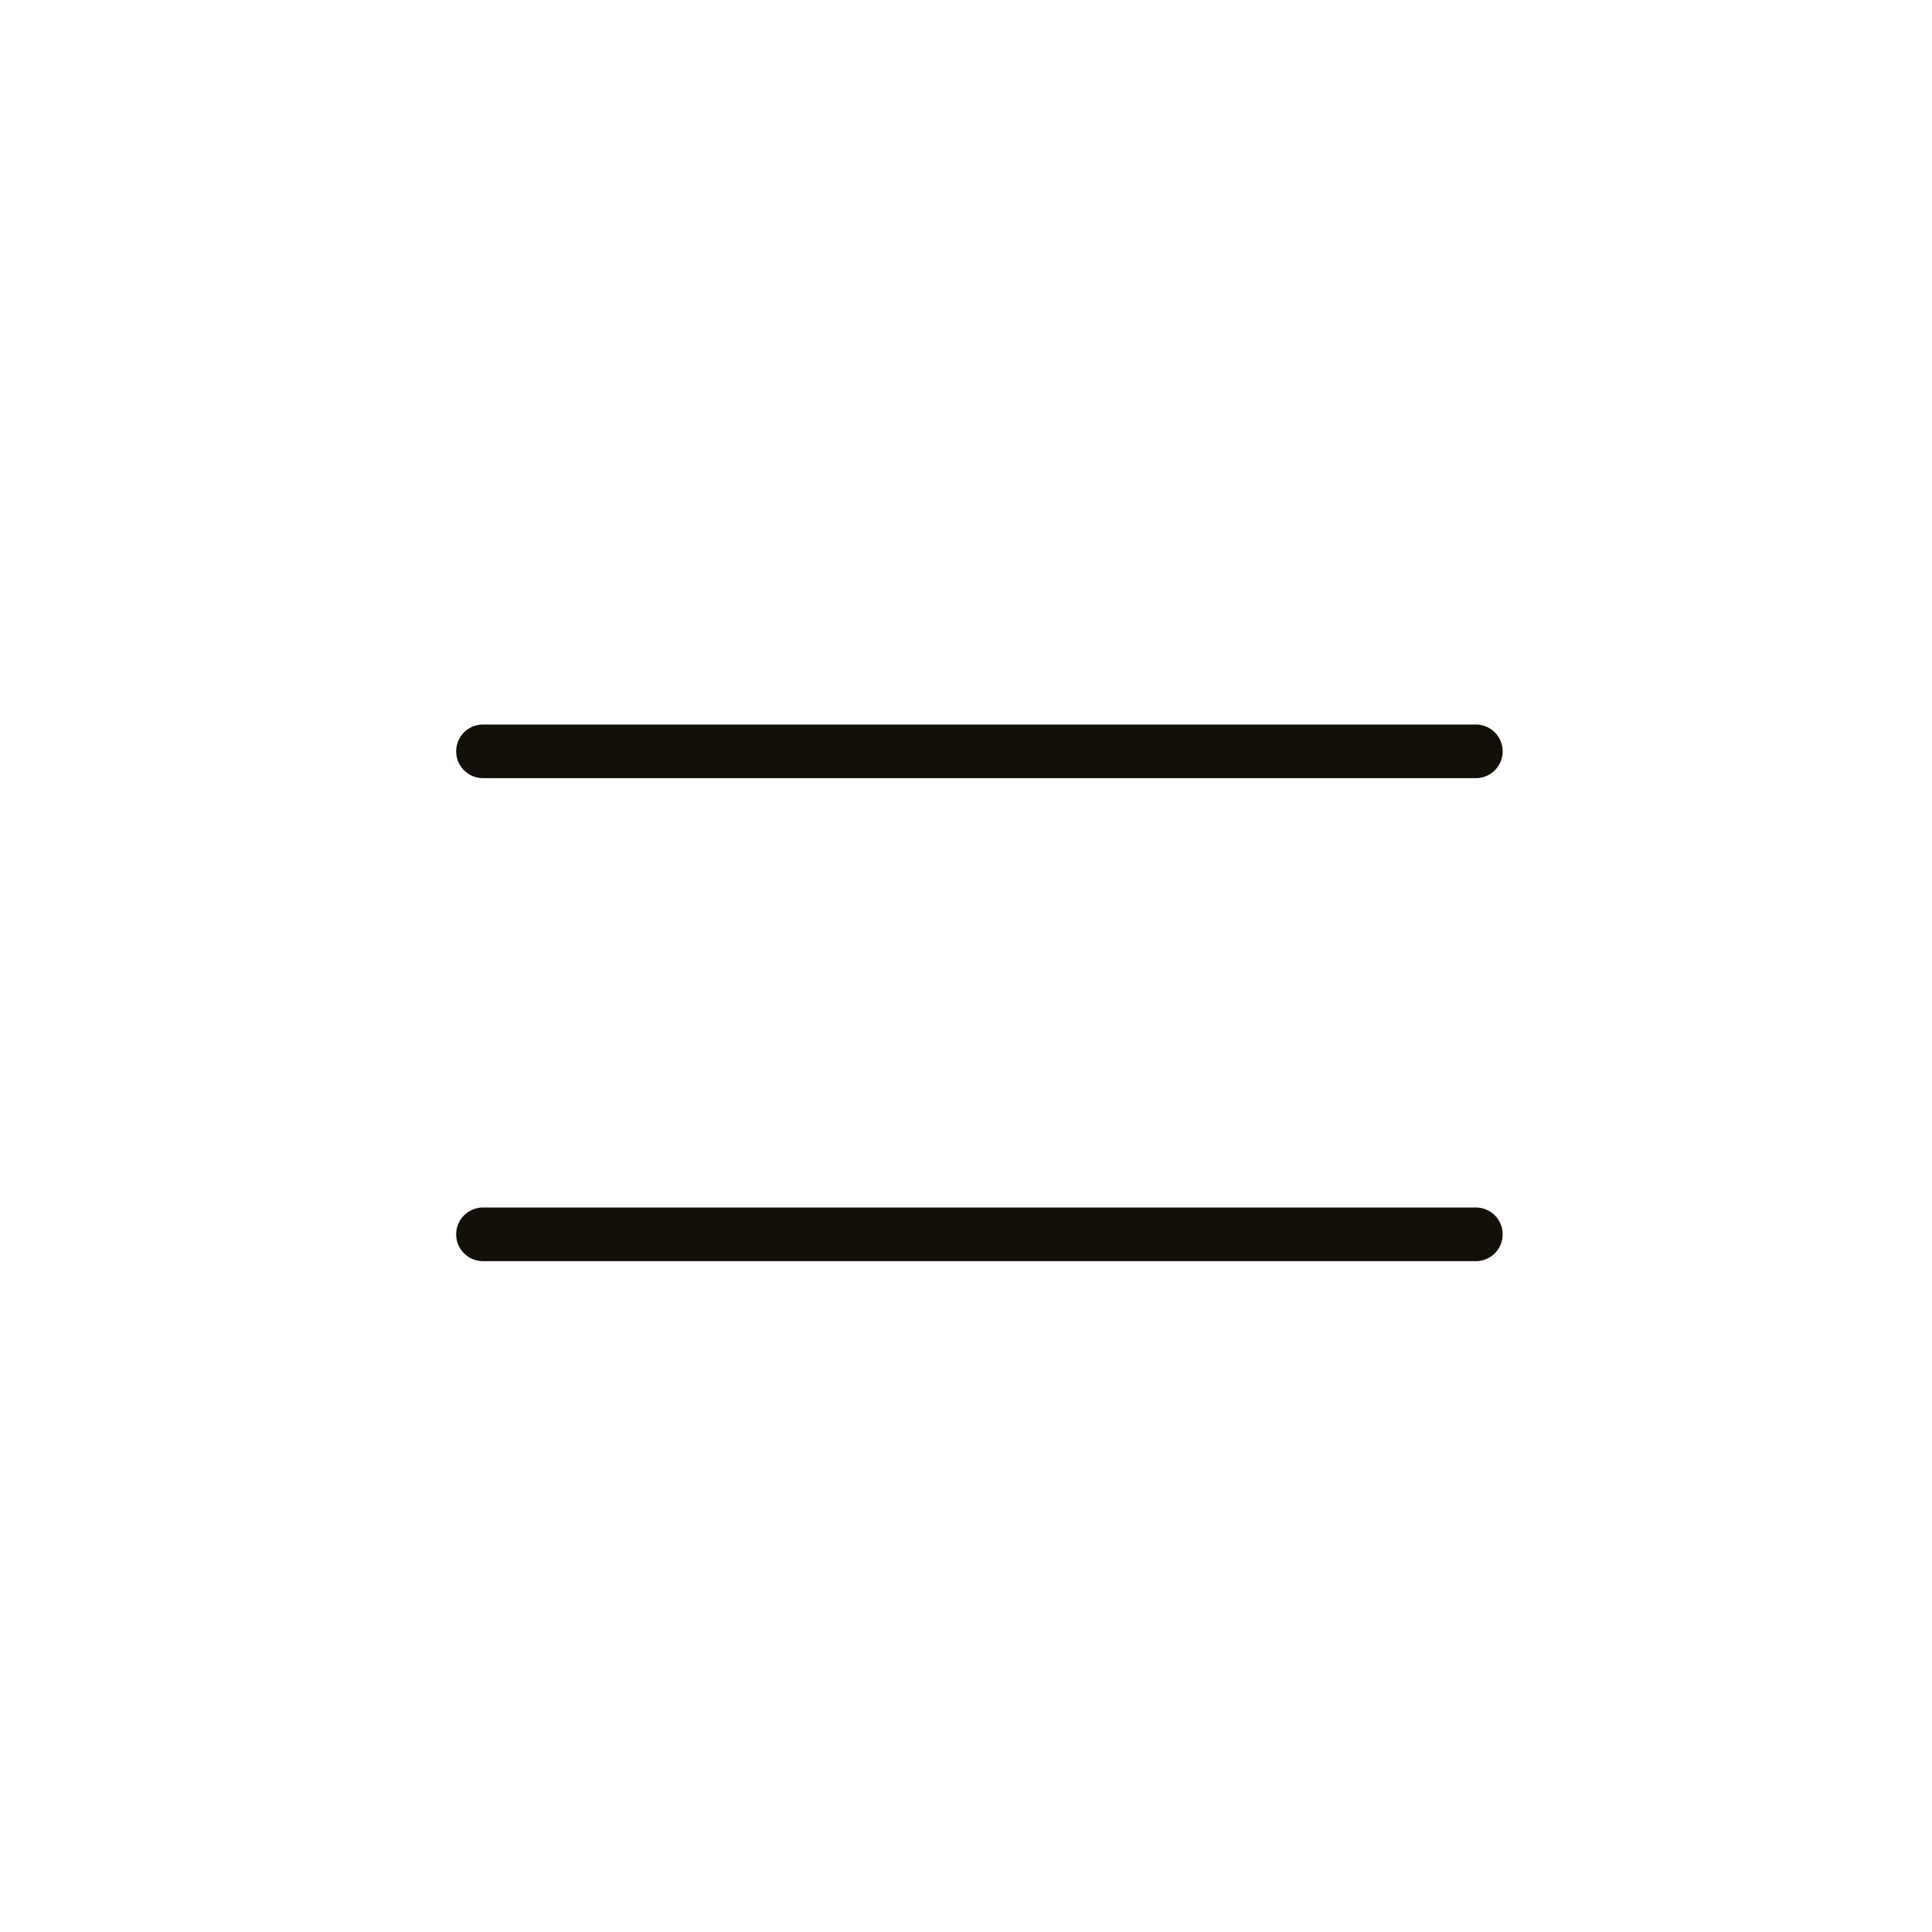 <?xml version="1.0" encoding="UTF-8"?> <svg xmlns="http://www.w3.org/2000/svg" width="36" height="36" viewBox="0 0 36 36" fill="none"> <rect width="36" height="36" fill="white"></rect> <path d="M9 14H27.5" stroke="#13100A" stroke-linecap="round"></path> <path d="M9 23H27.5" stroke="#13100A" stroke-linecap="round"></path> </svg> 